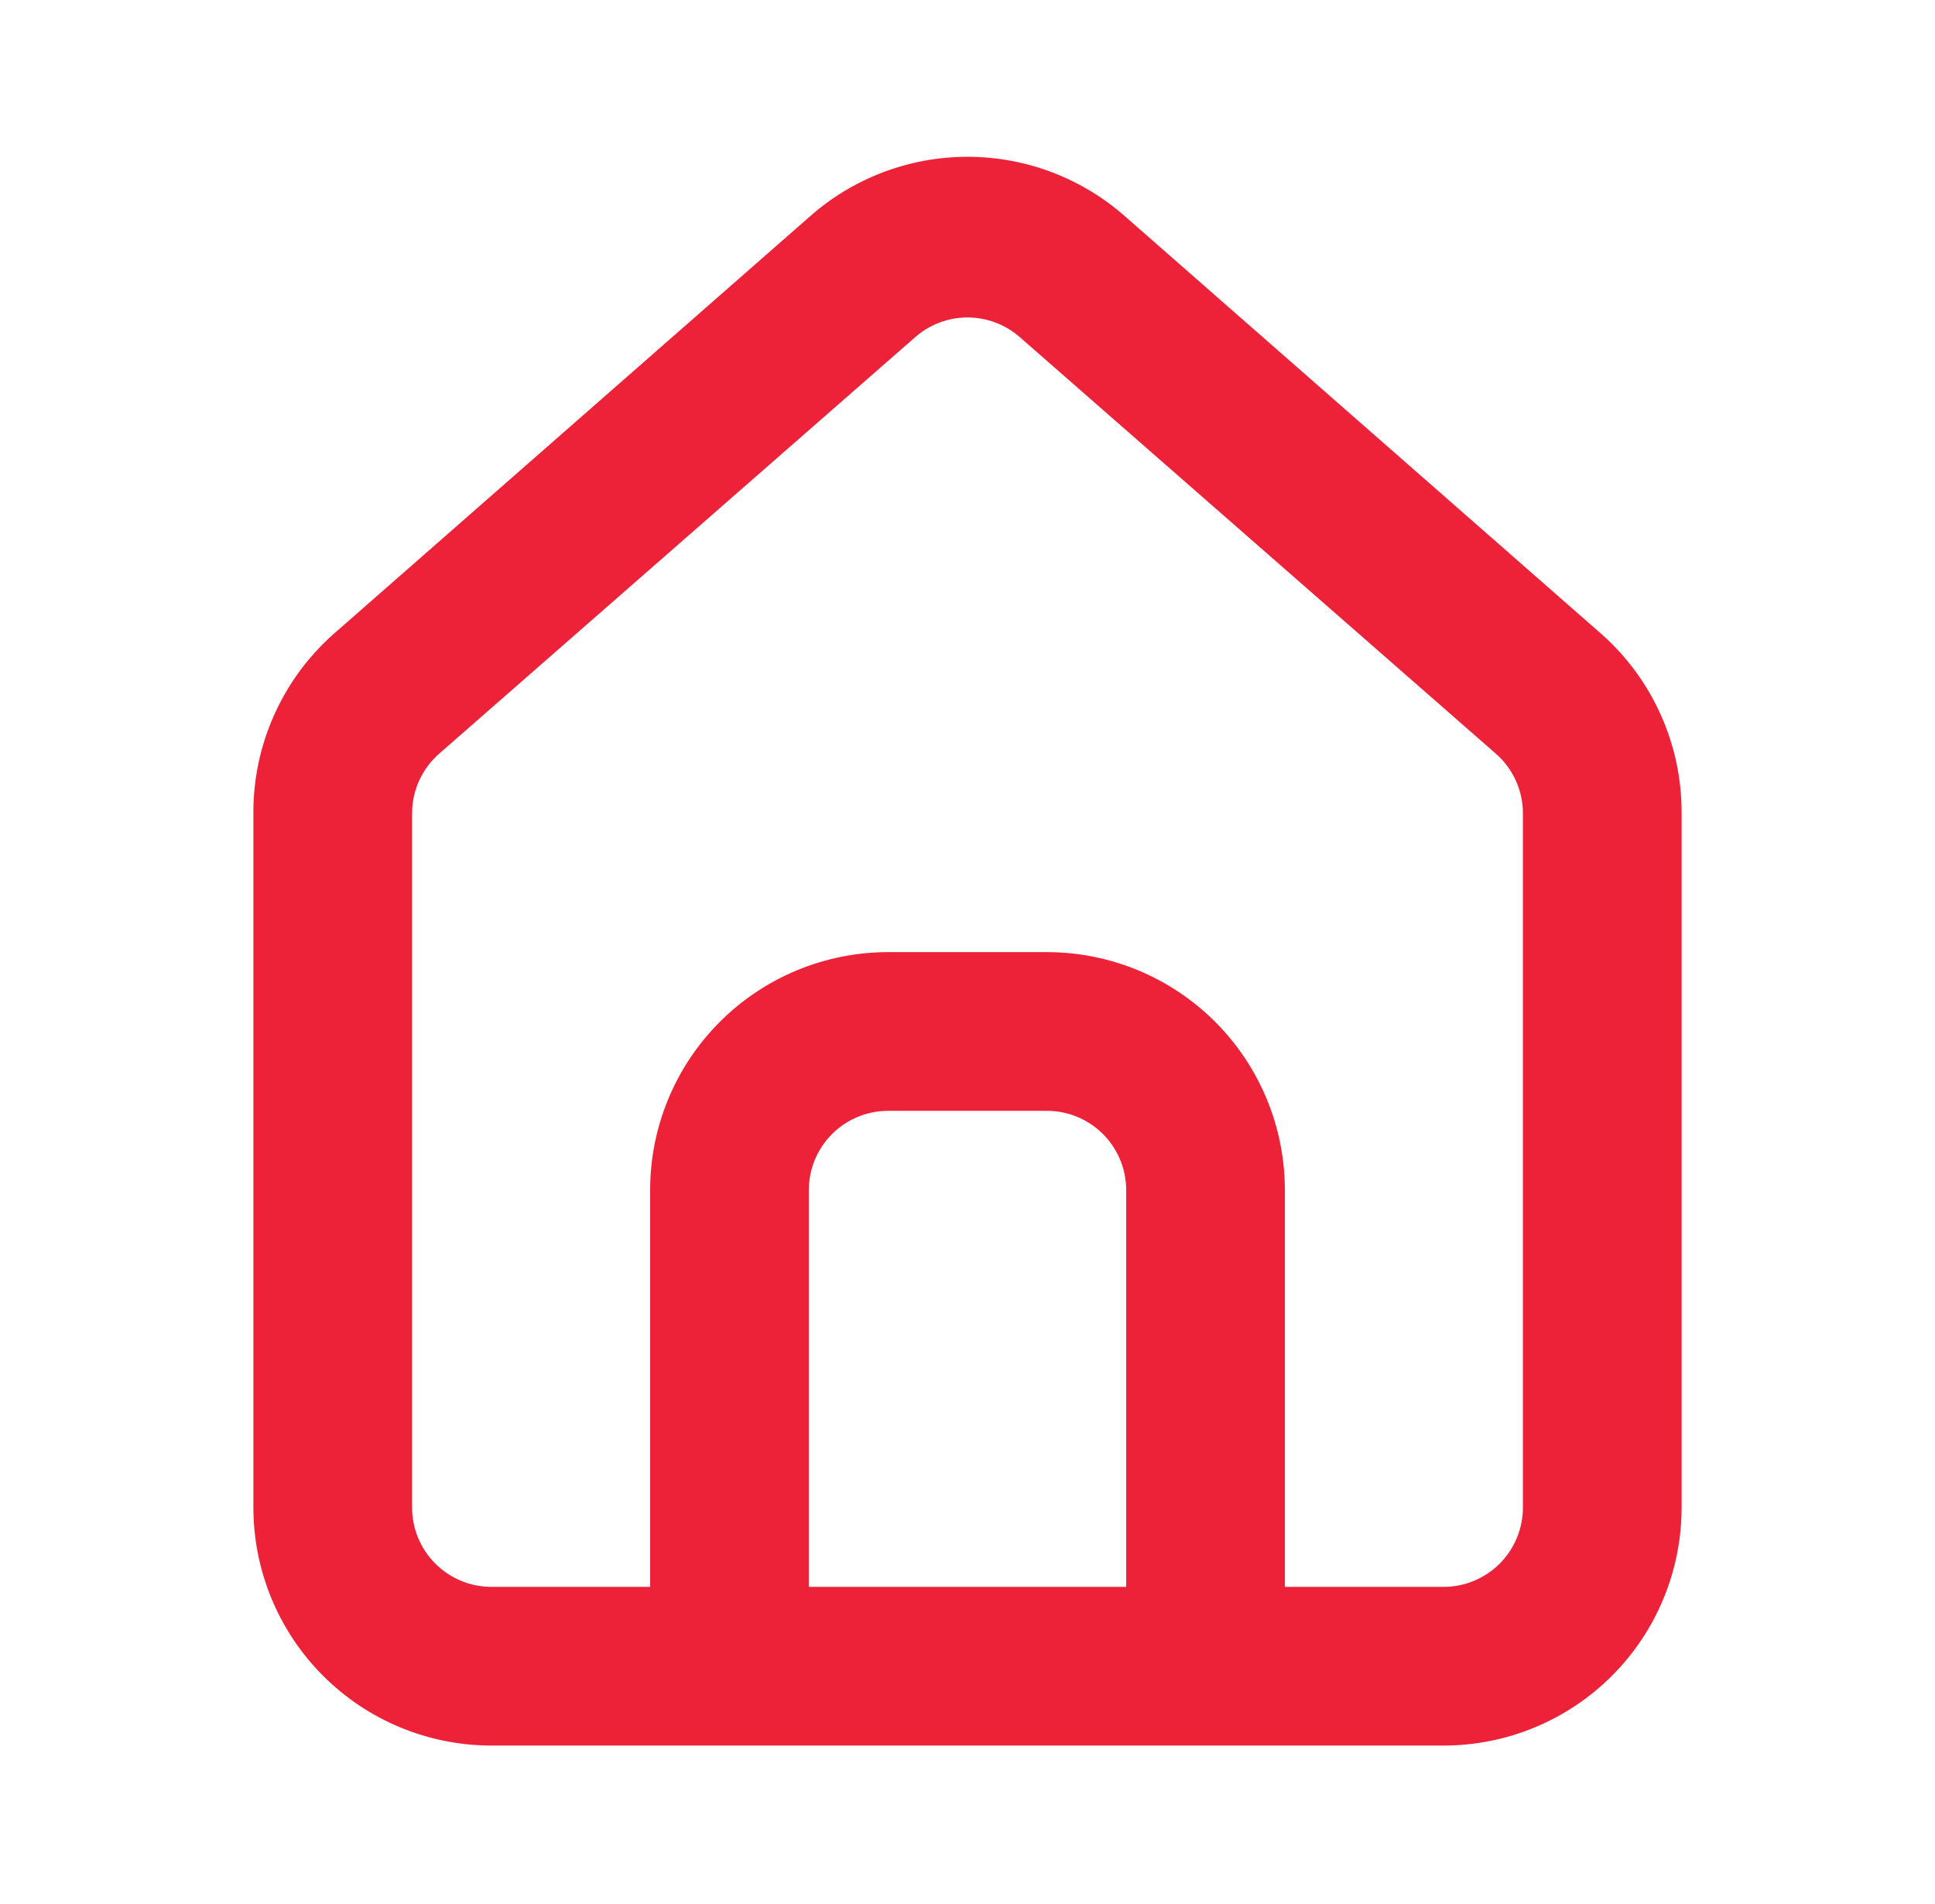 <svg width="63" height="62" viewBox="0 0 63 62" fill="none" xmlns="http://www.w3.org/2000/svg">
<path d="M52.167 20.667L36.667 7.078C35.246 5.807 33.406 5.105 31.5 5.105C29.594 5.105 27.754 5.807 26.333 7.078L10.833 20.667C10.013 21.4 9.358 22.301 8.913 23.307C8.467 24.314 8.241 25.404 8.25 26.505V49.083C8.25 51.139 9.067 53.11 10.52 54.563C11.973 56.017 13.945 56.833 16 56.833H47C49.055 56.833 51.027 56.017 52.48 54.563C53.934 53.11 54.75 51.139 54.75 49.083V26.479C54.755 25.383 54.527 24.297 54.082 23.296C53.637 22.294 52.984 21.398 52.167 20.667V20.667ZM36.667 51.667H26.333V38.75C26.333 38.065 26.605 37.408 27.09 36.923C27.574 36.439 28.232 36.167 28.917 36.167H34.083C34.769 36.167 35.426 36.439 35.91 36.923C36.395 37.408 36.667 38.065 36.667 38.75V51.667ZM49.583 49.083C49.583 49.768 49.311 50.425 48.827 50.91C48.342 51.394 47.685 51.667 47 51.667H41.833V38.75C41.833 36.694 41.017 34.723 39.563 33.27C38.11 31.816 36.139 31 34.083 31H28.917C26.861 31 24.89 31.816 23.437 33.27C21.983 34.723 21.167 36.694 21.167 38.75V51.667H16C15.315 51.667 14.658 51.394 14.173 50.91C13.689 50.425 13.417 49.768 13.417 49.083V26.479C13.417 26.112 13.496 25.75 13.647 25.416C13.799 25.082 14.019 24.784 14.295 24.542L29.795 10.979C30.266 10.565 30.872 10.336 31.5 10.336C32.127 10.336 32.734 10.565 33.205 10.979L48.705 24.542C48.981 24.784 49.201 25.082 49.353 25.416C49.504 25.75 49.583 26.112 49.583 26.479V49.083Z" fill="#ED2238"/>
</svg>
